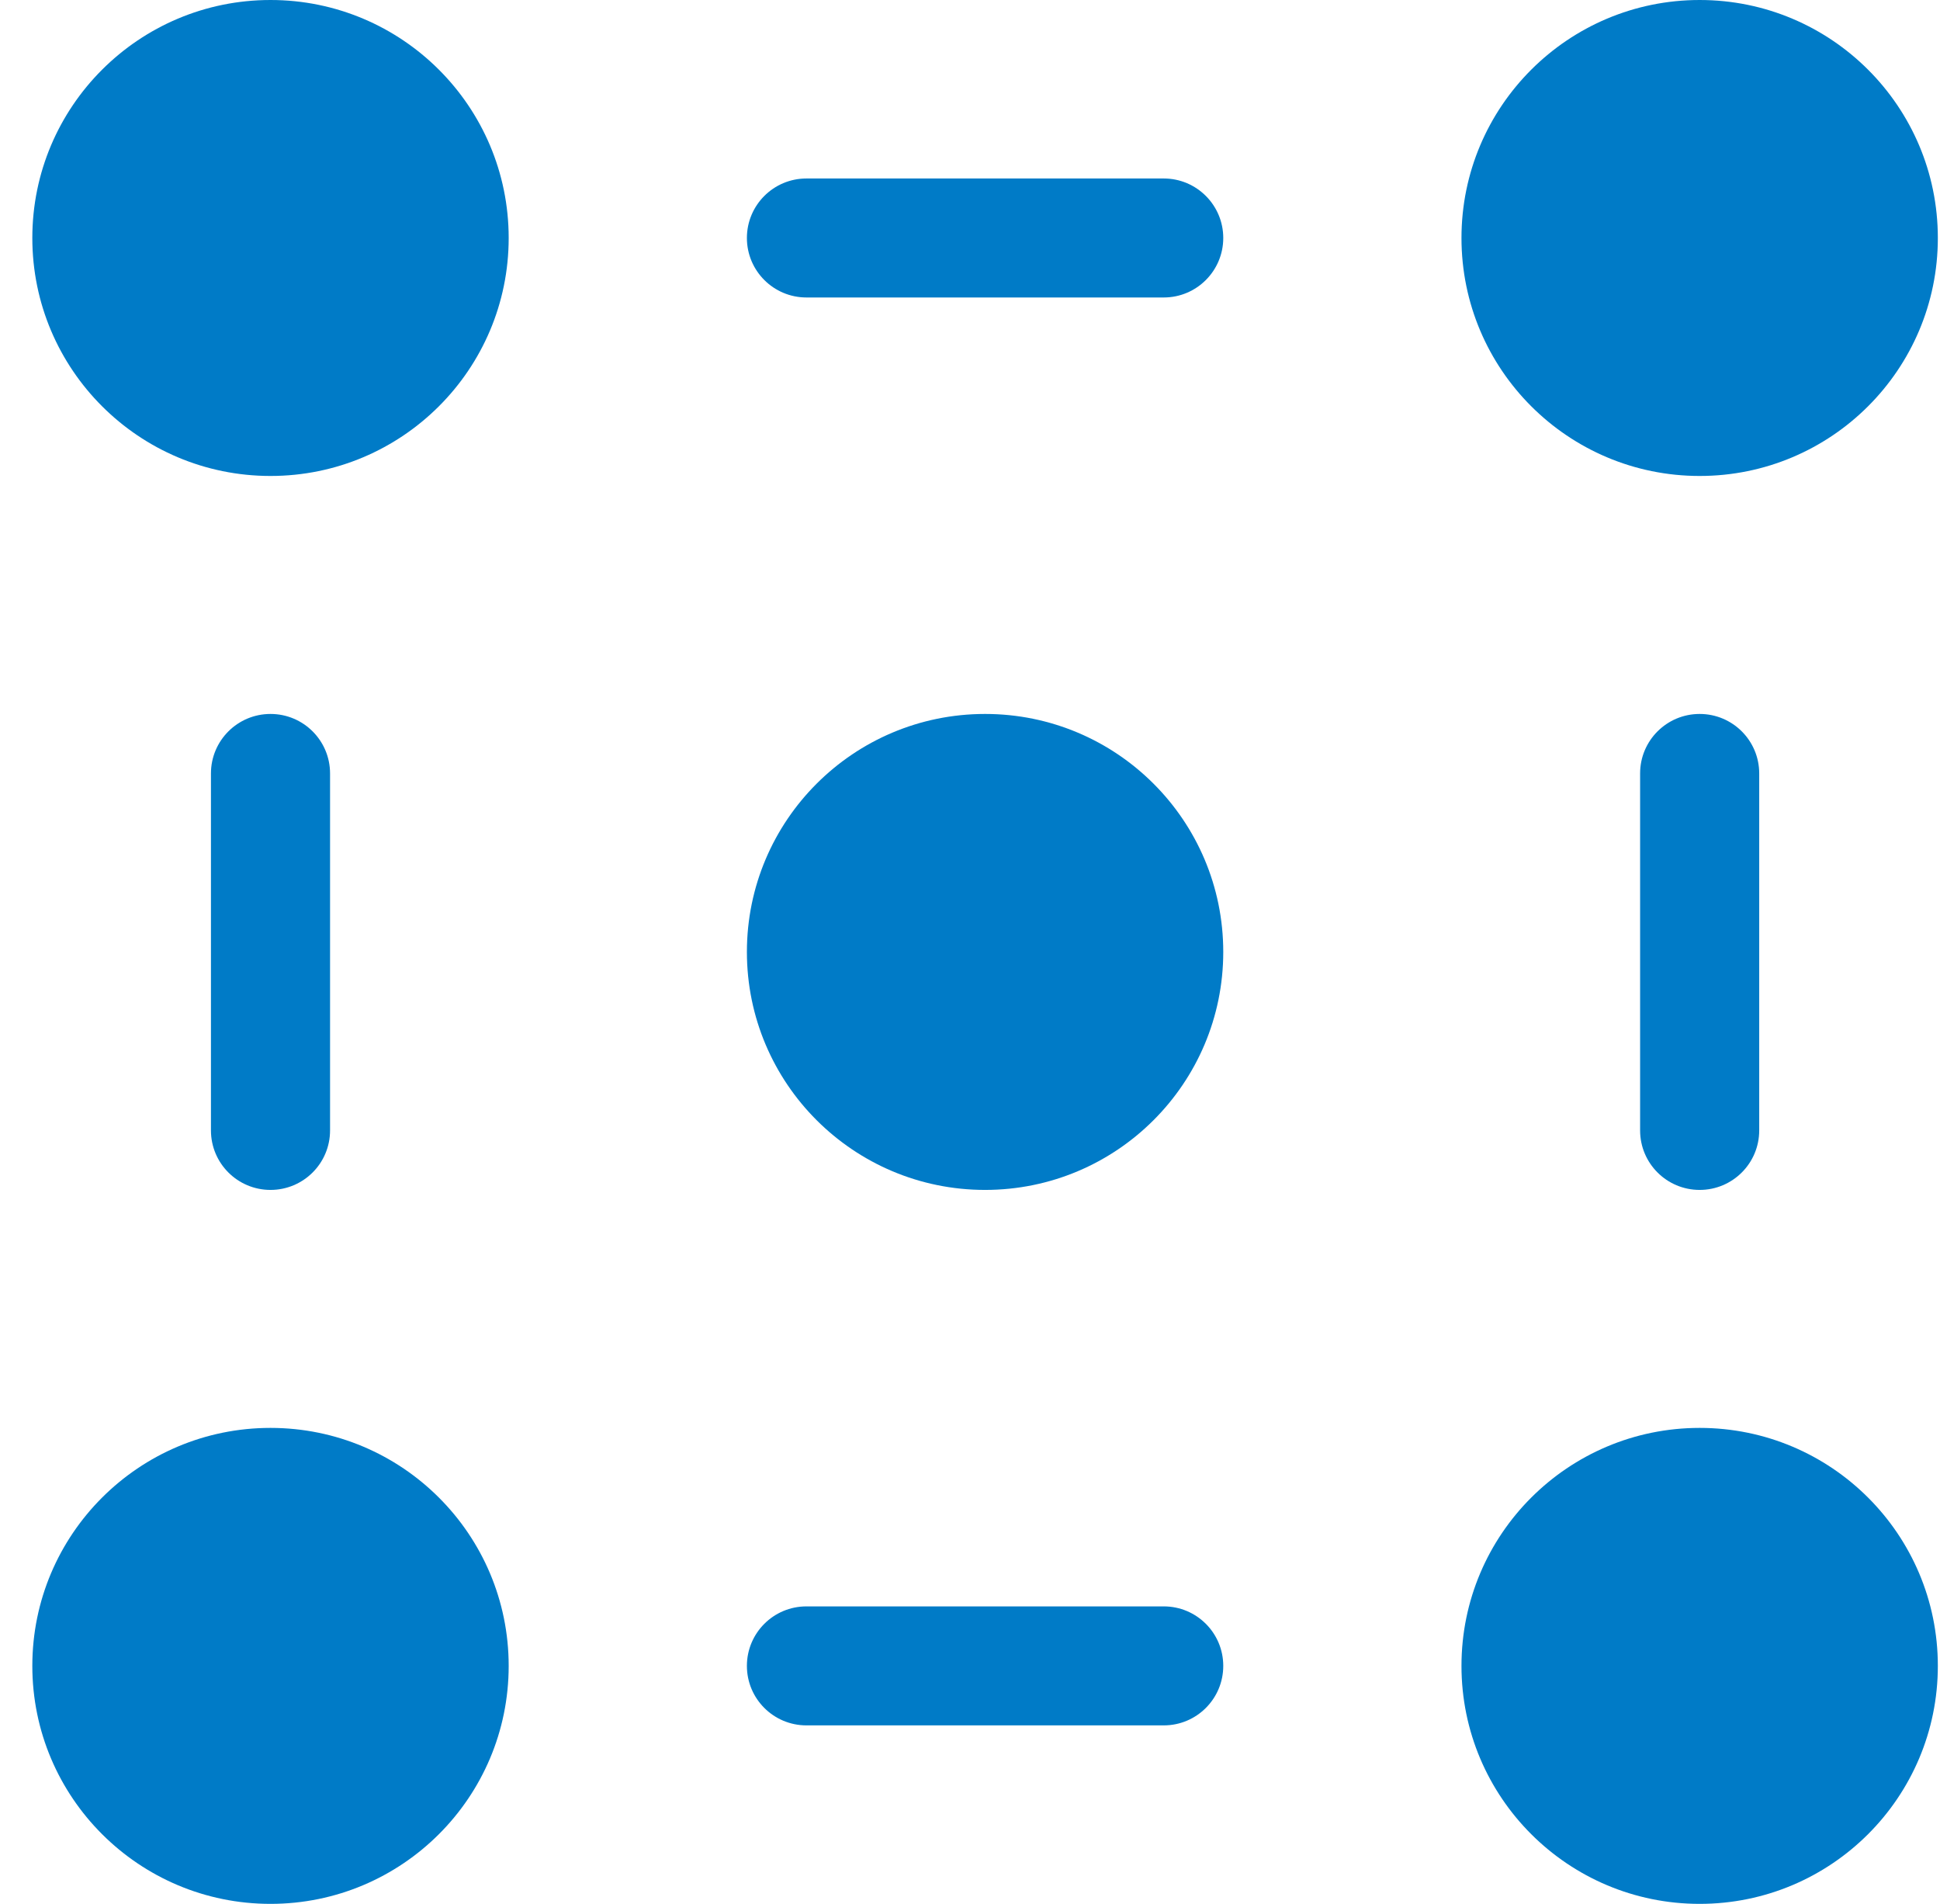 <svg width="53" height="52" viewBox="0 0 53 52" fill="none" xmlns="http://www.w3.org/2000/svg">
<path d="M46.434 11.375C49.129 11.375 51.315 9.192 51.315 6.5C51.315 3.808 49.129 1.625 46.434 1.625C43.739 1.625 41.553 3.808 41.553 6.5C41.553 9.192 43.739 11.375 46.434 11.375Z" fill="#007BC7"/>
<path d="M49.688 6.5C49.688 4.705 48.231 3.25 46.434 3.25C44.637 3.25 43.18 4.705 43.18 6.5C43.18 8.295 44.637 9.75 46.434 9.75C48.231 9.75 49.688 8.295 49.688 6.5ZM52.941 6.5C52.941 10.09 50.028 13 46.434 13C42.84 13 39.927 10.09 39.927 6.5C39.927 2.91 42.84 0 46.434 0C50.028 0 52.941 2.91 52.941 6.5Z" fill="#007BC7"/>
<path d="M26.912 30.875C29.607 30.875 31.793 28.692 31.793 26C31.793 23.308 29.607 21.125 26.912 21.125C24.217 21.125 22.032 23.308 22.032 26C22.032 28.692 24.217 30.875 26.912 30.875Z" fill="#007BC7"/>
<path d="M30.166 26C30.166 24.205 28.709 22.75 26.912 22.75C25.115 22.75 23.658 24.205 23.658 26C23.658 27.795 25.115 29.25 26.912 29.25C28.709 29.25 30.166 27.795 30.166 26ZM33.419 26C33.419 29.59 30.506 32.5 26.912 32.5C23.318 32.5 20.405 29.59 20.405 26C20.405 22.41 23.318 19.5 26.912 19.5C30.506 19.5 33.419 22.41 33.419 26Z" fill="#007BC7"/>
<path d="M46.434 50.375C49.129 50.375 51.315 48.192 51.315 45.5C51.315 42.808 49.129 40.625 46.434 40.625C43.739 40.625 41.553 42.808 41.553 45.5C41.553 48.192 43.739 50.375 46.434 50.375Z" fill="#007BC7"/>
<path d="M49.688 45.5C49.688 43.705 48.231 42.25 46.434 42.25C44.637 42.25 43.18 43.705 43.18 45.5C43.18 47.295 44.637 48.75 46.434 48.75C48.231 48.75 49.688 47.295 49.688 45.5ZM52.941 45.5C52.941 49.09 50.028 52 46.434 52C42.84 52 39.927 49.09 39.927 45.5C39.927 41.91 42.84 39 46.434 39C50.028 39 52.941 41.91 52.941 45.5Z" fill="#007BC7"/>
<path d="M7.39 11.375C10.085 11.375 12.271 9.192 12.271 6.5C12.271 3.808 10.085 1.625 7.39 1.625C4.695 1.625 2.51 3.808 2.51 6.5C2.51 9.192 4.695 11.375 7.39 11.375Z" fill="#007BC7"/>
<path d="M10.644 6.5C10.644 4.705 9.187 3.25 7.39 3.25C5.593 3.25 4.136 4.705 4.136 6.5C4.136 8.295 5.593 9.75 7.39 9.75C9.187 9.75 10.644 8.295 10.644 6.5ZM13.897 6.5C13.897 10.09 10.984 13 7.39 13C3.796 13 0.883 10.09 0.883 6.5C0.883 2.91 3.796 0 7.39 0C10.984 0 13.897 2.91 13.897 6.5Z" fill="#007BC7"/>
<path d="M7.39 50.375C10.085 50.375 12.271 48.192 12.271 45.5C12.271 42.808 10.085 40.625 7.39 40.625C4.695 40.625 2.51 42.808 2.51 45.5C2.51 48.192 4.695 50.375 7.39 50.375Z" fill="#007BC7"/>
<path d="M10.644 45.5C10.644 43.705 9.187 42.25 7.39 42.25C5.593 42.25 4.136 43.705 4.136 45.5C4.136 47.295 5.593 48.75 7.39 48.75C9.187 48.75 10.644 47.295 10.644 45.5ZM13.897 45.5C13.897 49.09 10.984 52 7.39 52C3.796 52 0.883 49.09 0.883 45.5C0.883 41.91 3.796 39 7.39 39C10.984 39 13.897 41.91 13.897 45.5Z" fill="#007BC7"/>
<path d="M31.793 43.875C32.691 43.875 33.419 44.602 33.419 45.5C33.419 46.398 32.691 47.125 31.793 47.125H22.032C21.133 47.125 20.405 46.398 20.405 45.5C20.405 44.602 21.133 43.875 22.032 43.875H31.793Z" fill="#007BC7"/>
<path d="M31.793 4.875C32.691 4.875 33.419 5.603 33.419 6.5C33.419 7.397 32.691 8.125 31.793 8.125H22.032C21.133 8.125 20.405 7.397 20.405 6.5C20.405 5.603 21.133 4.875 22.032 4.875H31.793Z" fill="#007BC7"/>
<path d="M5.763 30.875V21.125C5.763 20.227 6.492 19.5 7.39 19.5C8.289 19.5 9.017 20.227 9.017 21.125V30.875C9.017 31.773 8.289 32.5 7.39 32.5C6.492 32.5 5.763 31.773 5.763 30.875Z" fill="#007BC7"/>
<path d="M44.807 30.875V21.125C44.807 20.227 45.535 19.5 46.434 19.5C47.333 19.5 48.061 20.227 48.061 21.125V30.875C48.061 31.773 47.333 32.5 46.434 32.5C45.535 32.5 44.807 31.773 44.807 30.875Z" fill="#007BC7"/>
</svg>
